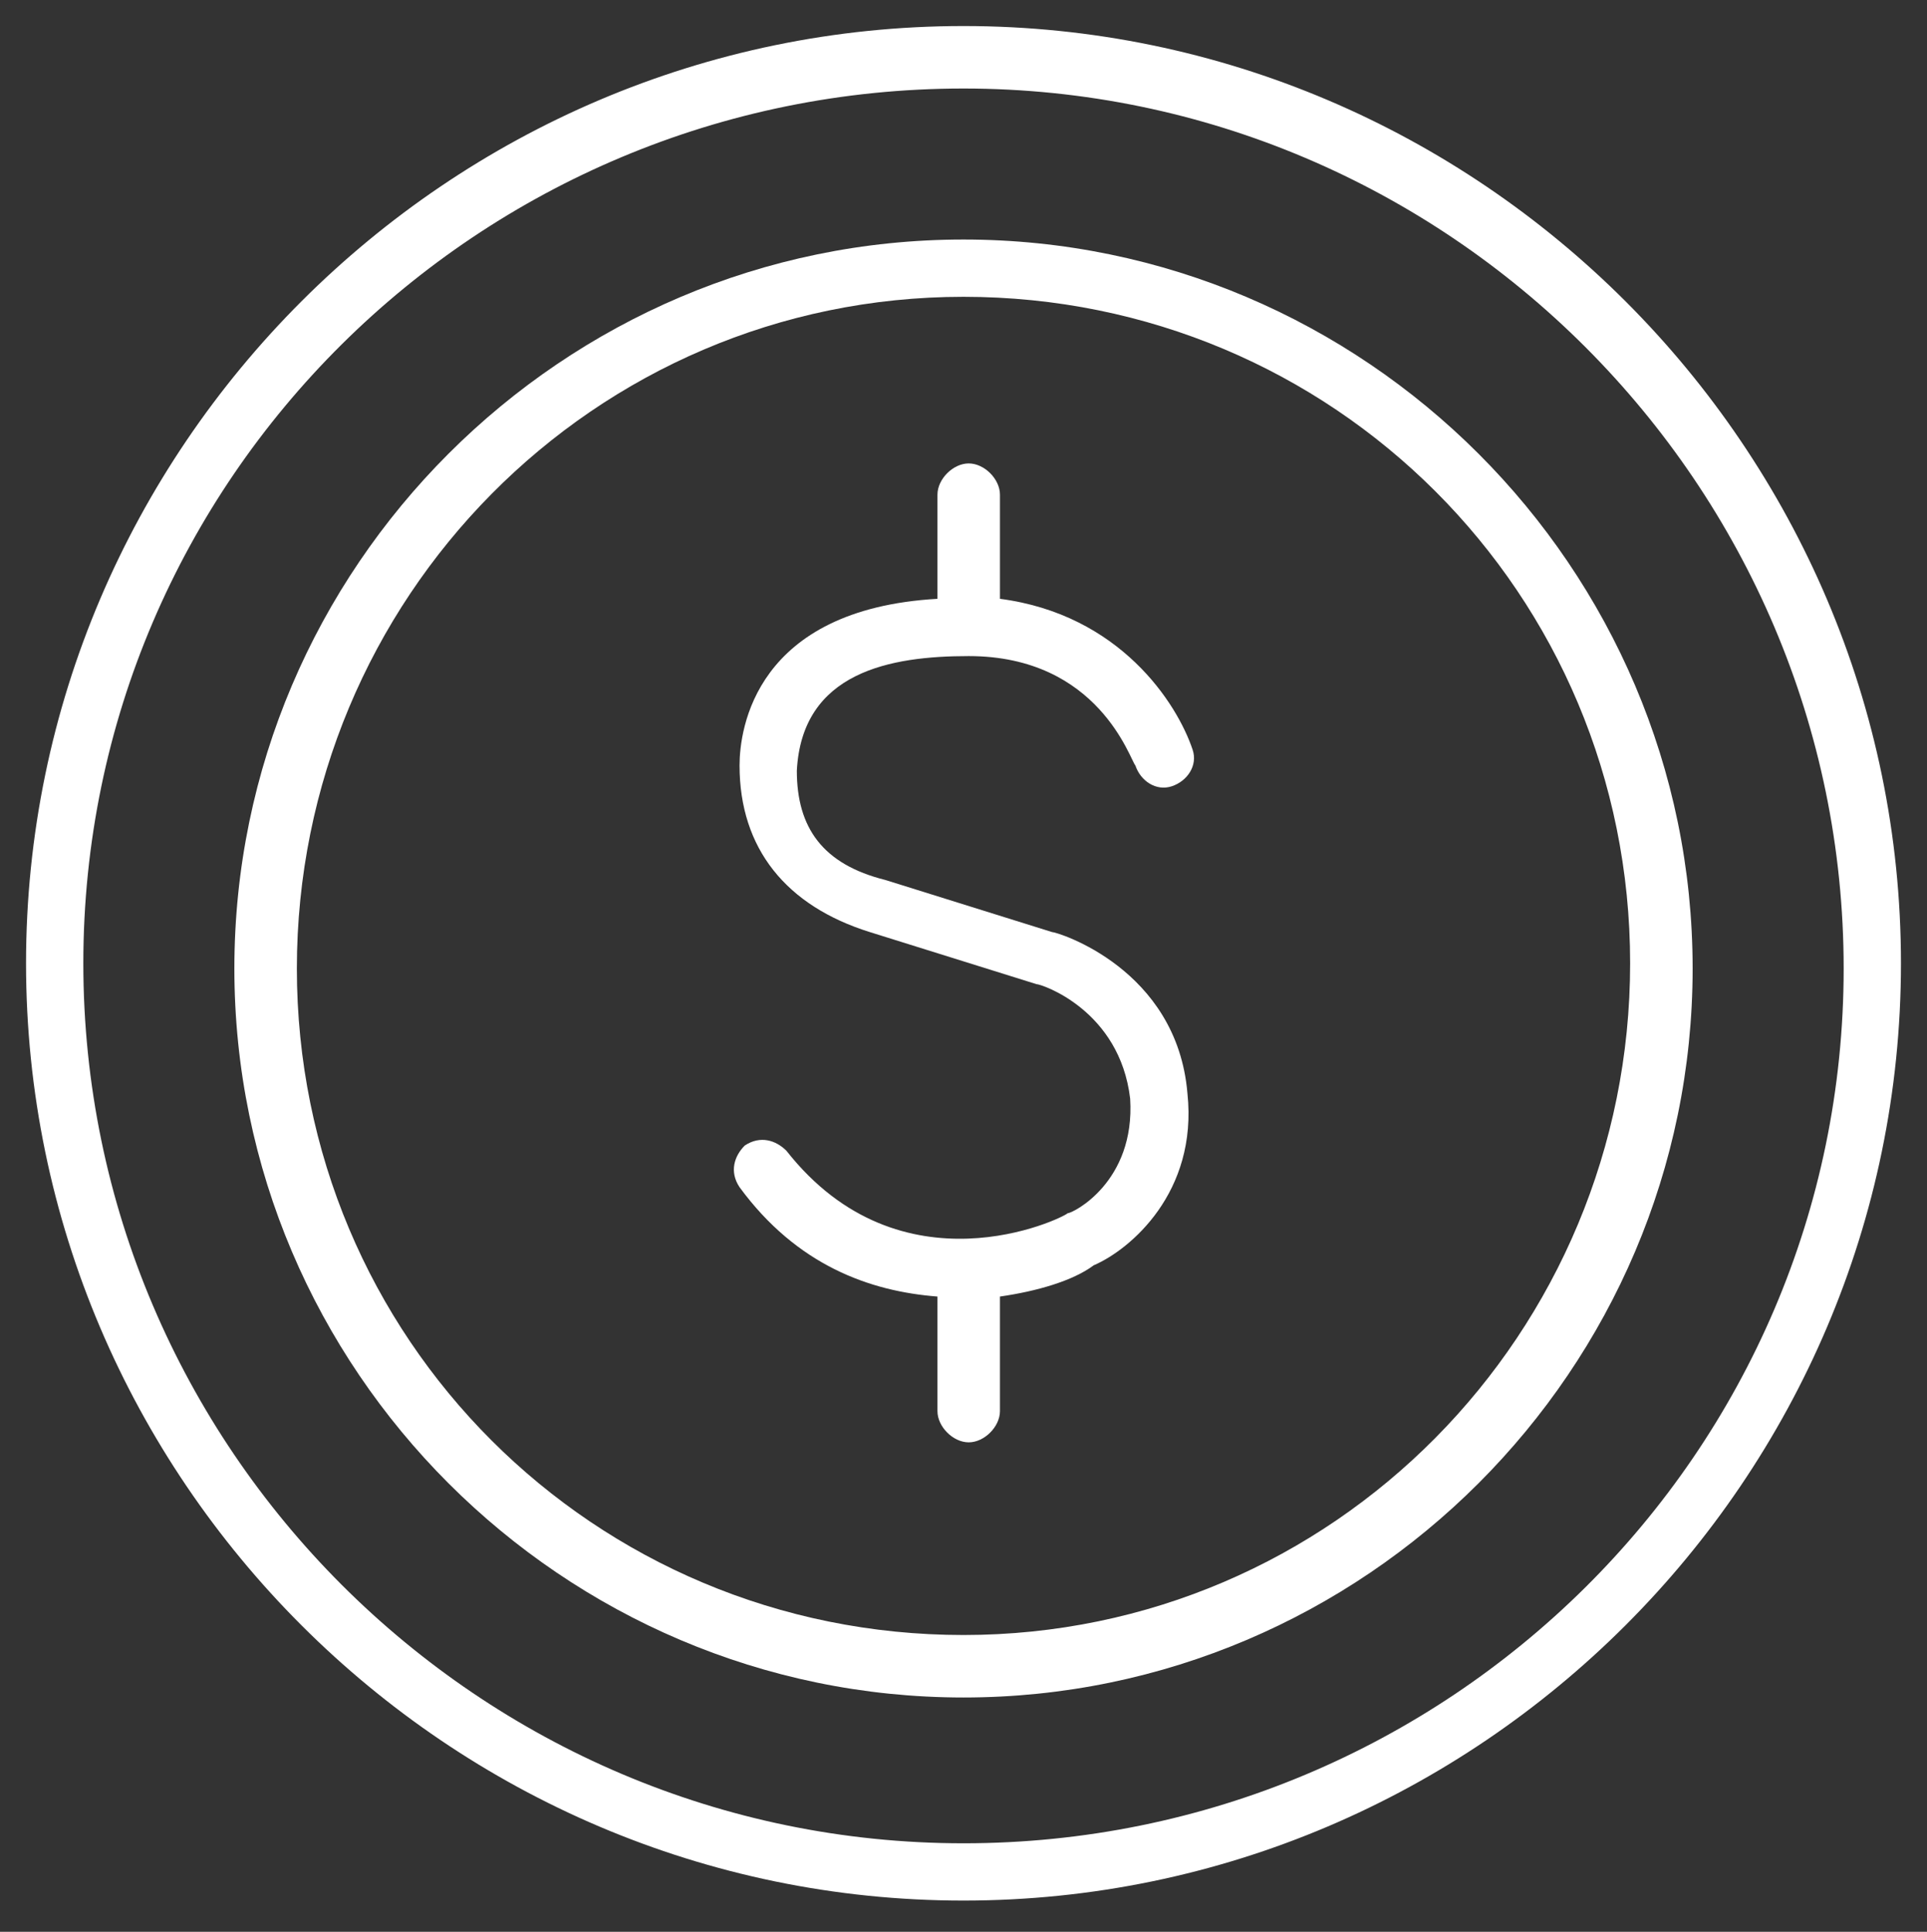 <?xml version="1.0" encoding="UTF-8"?> <svg xmlns="http://www.w3.org/2000/svg" xmlns:xlink="http://www.w3.org/1999/xlink" version="1.1" id="Capa_1" x="0px" y="0px" viewBox="0 0 37 37.1" style="enable-background:new 0 0 37 37.1;" xml:space="preserve"><rect x="0" y="0" width="37" height="37.1" fill="#333333" stroke="none"/> <style type="text/css"> .st0{fill:#FFFFFF;} </style> <g> <path class="st0" d="M18.6,12.6c2.5,0,3.1,2,3.2,2.1c0.1,0.3,0.4,0.5,0.7,0.4c0.3-0.1,0.5-0.4,0.4-0.7c-0.3-0.9-1.4-2.6-3.7-2.9v-2 c0-0.3-0.3-0.6-0.6-0.6c-0.3,0-0.6,0.3-0.6,0.6v2c-3.5,0.2-3.8,2.5-3.8,3.2c0,1.6,0.9,2.7,2.5,3.2c1.6,0.5,3.2,1,3.2,1 c0.1,0,1.6,0.5,1.8,2.2c0.1,1.6-1.1,2.2-1.2,2.2c0,0,0,0,0,0c-0.1,0.1-3.2,1.6-5.4-1.2c-0.2-0.2-0.5-0.3-0.8-0.1 c-0.2,0.2-0.3,0.5-0.1,0.8c1.1,1.5,2.5,2,3.8,2.1v2.2c0,0.3,0.3,0.6,0.6,0.6c0.3,0,0.6-0.3,0.6-0.6v-2.2c0.7-0.1,1.4-0.3,1.8-0.6 c0.7-0.3,2-1.4,1.8-3.3c-0.2-2.4-2.5-3.1-2.6-3.1c0,0-1.6-0.5-3.2-1c-1.2-0.3-1.7-1-1.7-2.1C15.4,12.9,17.1,12.6,18.6,12.6z"></path> <path class="st0" d="M18.5,4.6c-7.7,0-14,6.3-14,14s6.3,14,14,14c7.7,0,14-6.3,14-14S26.2,4.6,18.5,4.6z M18.5,31.4 c-7.1,0-12.8-5.7-12.8-12.8S11.4,5.7,18.5,5.7c7.1,0,12.8,5.7,12.8,12.8S25.6,31.4,18.5,31.4z"></path> <path class="st0" d="M18.5,0.5c-9.9,0-18,8.1-18,18s8.1,18,18,18c9.9,0,18-8.1,18-18S28.4,0.5,18.5,0.5z M18.5,35.4 c-9.3,0-16.9-7.6-16.9-16.9S9.2,1.7,18.5,1.7s16.9,7.6,16.9,16.9S27.8,35.4,18.5,35.4z"></path> </g> </svg> 